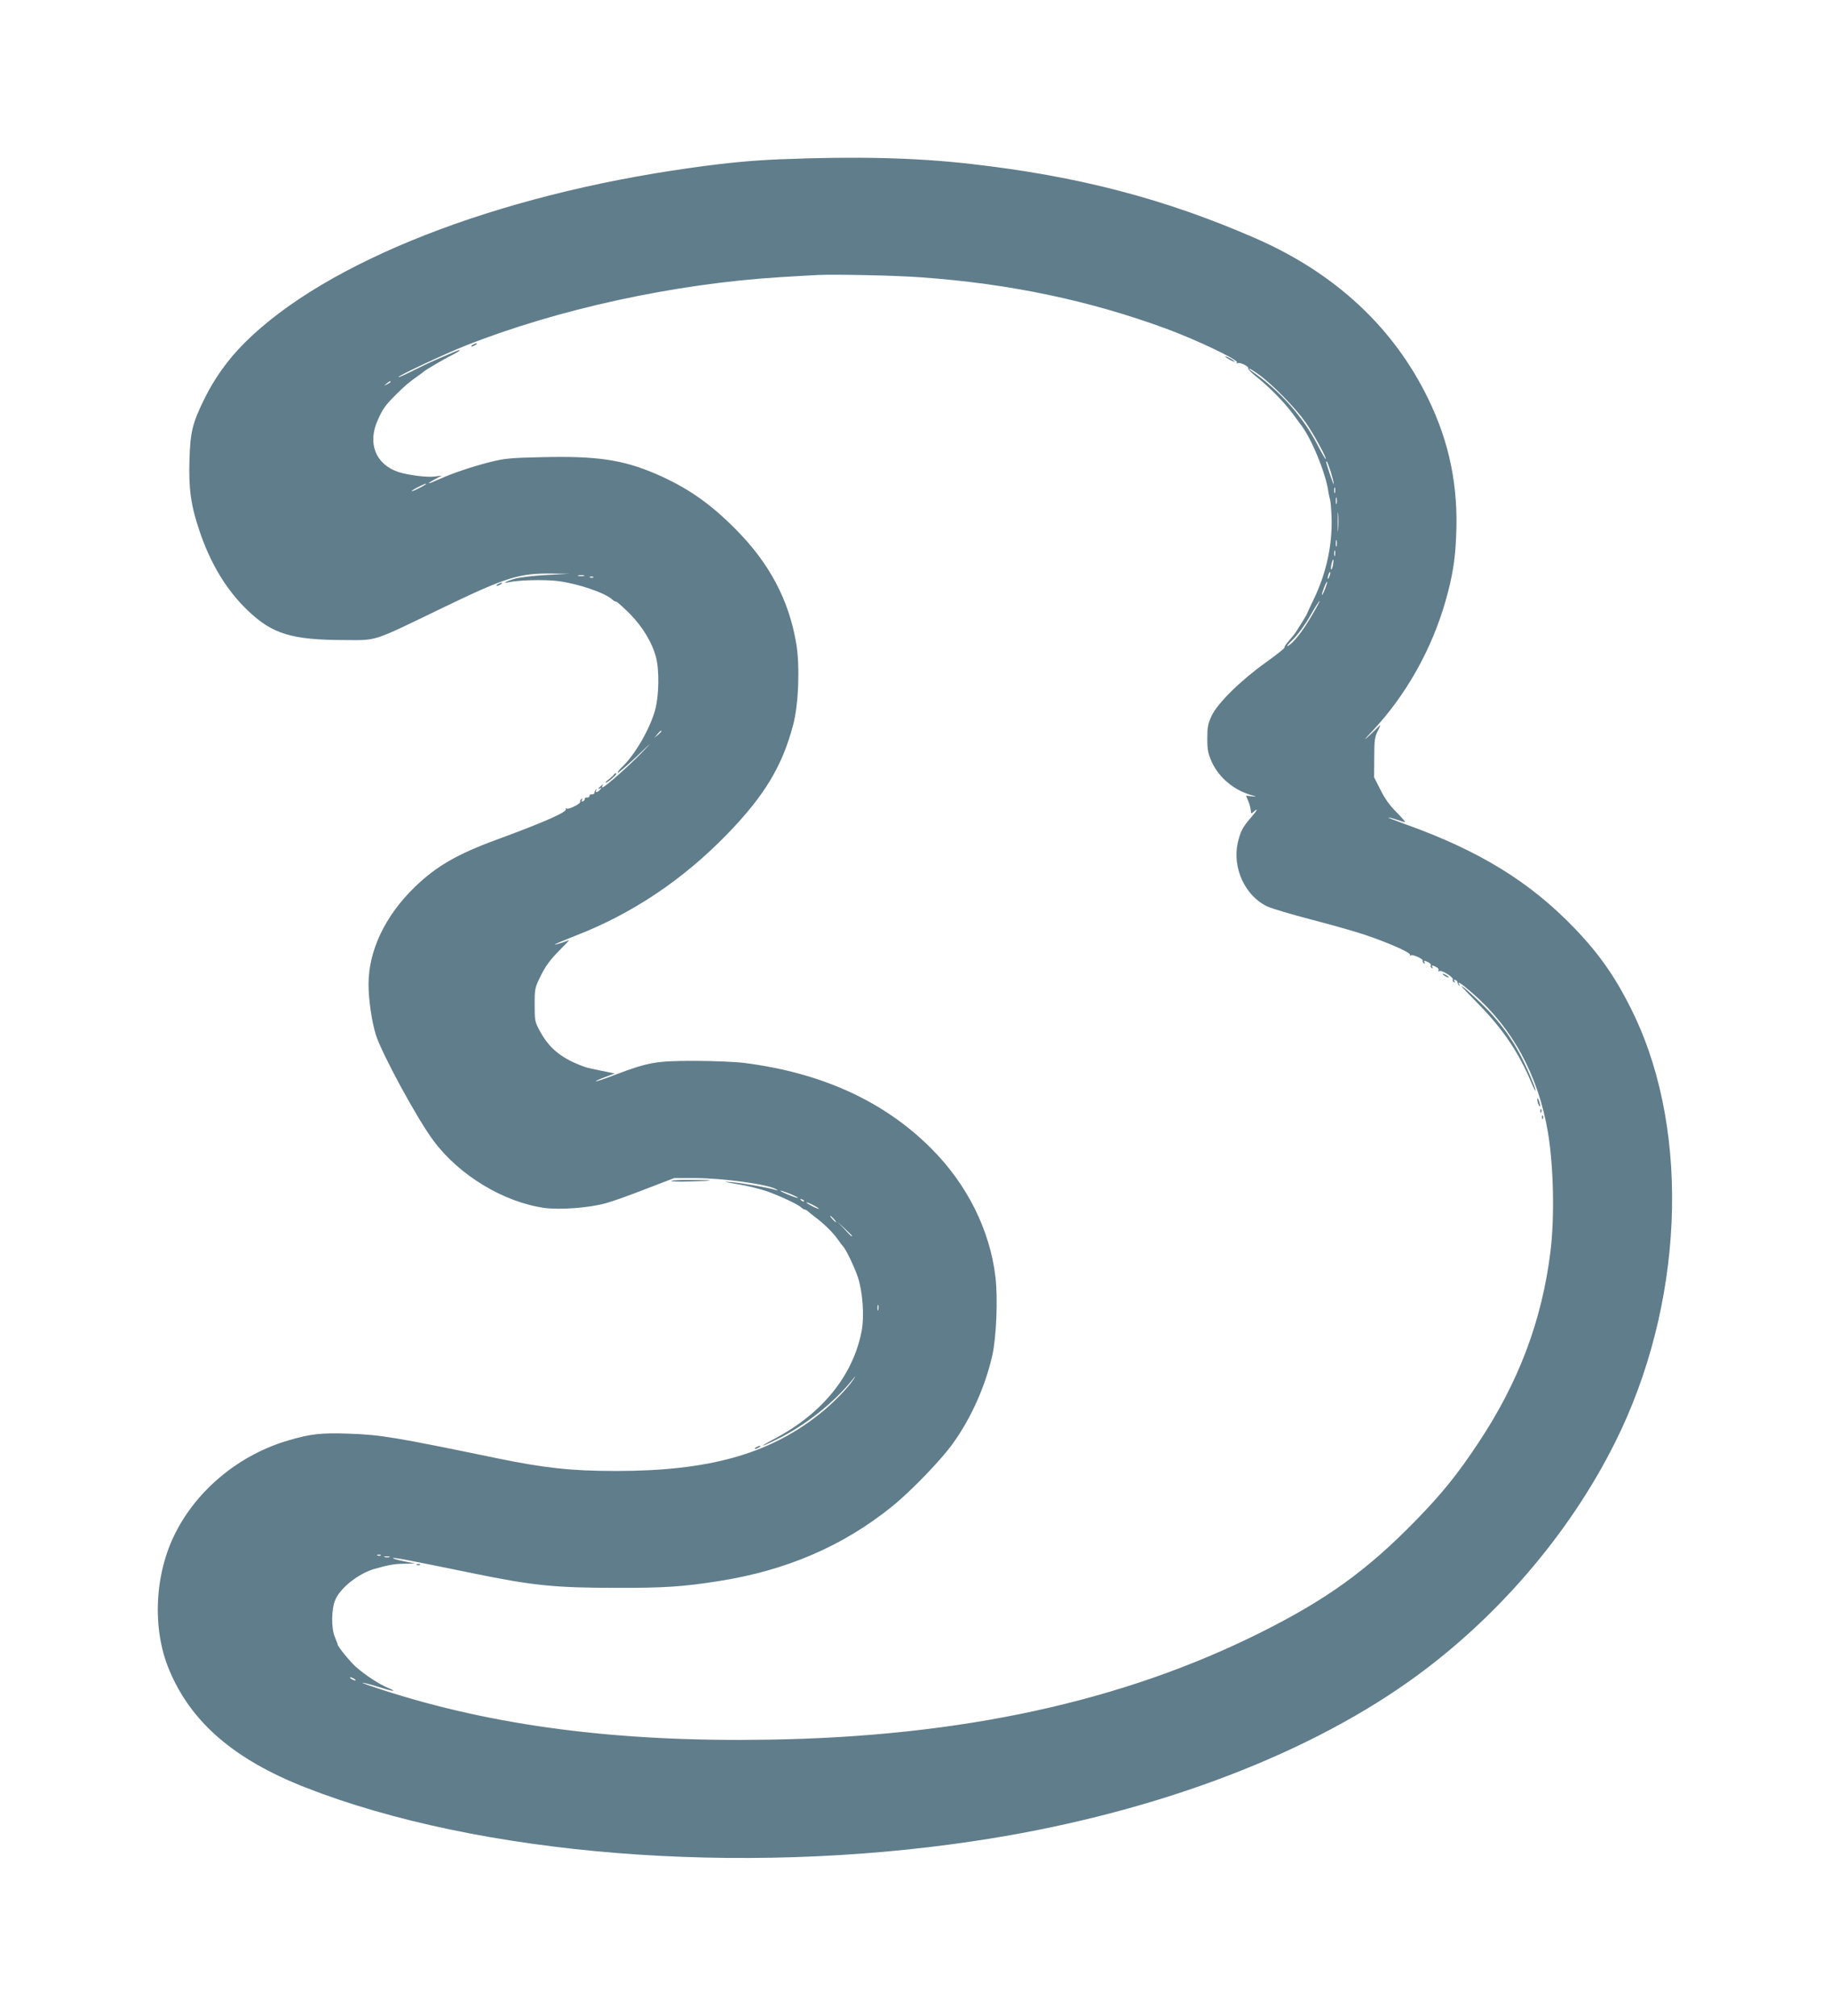 <?xml version="1.0" standalone="no"?>
<!DOCTYPE svg PUBLIC "-//W3C//DTD SVG 20010904//EN"
 "http://www.w3.org/TR/2001/REC-SVG-20010904/DTD/svg10.dtd">
<svg version="1.0" xmlns="http://www.w3.org/2000/svg"
 width="1162pt" height="1280pt" viewBox="0 0 1162 1280"
 preserveAspectRatio="xMidYMid meet">
<g transform="translate(0,1280) scale(0.1,-0.1)"
fill="#607d8b" stroke="none">
<path d="M4965 11789 c-185 -7 -355 -23 -580 -55 -1237 -173 -2314 -595 -2830
-1109 -109 -109 -193 -226 -260 -363 -73 -150 -87 -206 -92 -382 -6 -181 9
-289 62 -446 71 -214 175 -384 312 -514 154 -146 276 -183 608 -184 214 -1
171 -15 620 202 410 198 493 224 707 220 l103 -1 -145 -8 c-80 -4 -169 -15
-199 -23 -54 -15 -87 -34 -41 -23 62 14 222 18 310 8 128 -16 303 -75 348
-118 7 -7 18 -13 24 -13 6 0 45 -35 87 -77 83 -85 142 -183 167 -278 21 -83
18 -245 -6 -333 -35 -124 -129 -286 -213 -365 -16 -15 -27 -30 -24 -33 3 -3
56 43 119 102 104 100 106 101 28 20 -82 -84 -231 -216 -245 -216 -3 0 -3 6 1
13 5 8 2 8 -9 -2 -20 -16 -23 -26 -4 -15 8 5 8 2 -2 -9 -16 -20 -36 -23 -25
-4 4 7 3 9 -2 4 -5 -5 -9 -14 -9 -20 0 -7 -8 -11 -17 -11 -10 1 -16 -3 -15
-10 1 -6 -6 -10 -15 -10 -10 1 -16 -3 -15 -8 1 -6 -4 -13 -12 -16 -9 -3 -11 0
-6 8 5 9 4 11 -4 6 -6 -4 -9 -11 -7 -15 8 -12 -72 -53 -86 -45 -6 4 -8 3 -5
-3 11 -18 -134 -82 -438 -194 -254 -93 -386 -170 -522 -302 -188 -182 -293
-404 -293 -616 0 -97 20 -235 46 -320 37 -119 261 -532 365 -672 164 -222 448
-393 708 -429 99 -13 283 1 387 30 39 10 153 51 253 90 l182 70 127 0 c183 0
472 -40 522 -72 12 -8 11 -8 -3 -4 -46 15 -219 45 -282 50 -58 4 -51 2 40 -13
61 -10 144 -31 185 -45 86 -31 199 -84 218 -103 7 -7 17 -13 22 -13 5 0 15 -6
22 -13 7 -6 29 -24 49 -39 51 -38 111 -97 139 -138 13 -19 27 -37 30 -40 17
-13 74 -131 97 -199 31 -93 42 -249 24 -343 -55 -283 -250 -524 -556 -685
-106 -56 -88 -55 26 2 174 86 353 228 468 370 26 32 28 33 10 6 -39 -59 -140
-161 -225 -227 -320 -250 -699 -354 -1283 -354 -284 0 -454 19 -751 80 -654
135 -741 150 -946 157 -172 6 -241 -1 -380 -42 -309 -89 -579 -309 -720 -588
-133 -261 -149 -607 -41 -867 138 -334 412 -571 865 -749 1102 -432 2752 -565
4247 -341 1085 162 2067 522 2760 1013 546 386 1017 931 1309 1516 435 867
484 1957 122 2716 -108 226 -215 382 -381 554 -281 292 -603 490 -1070 657
-66 24 -115 43 -109 43 6 1 31 -6 54 -14 23 -8 47 -15 51 -15 5 0 -19 28 -54
63 -43 43 -75 88 -102 143 l-40 79 1 125 c0 108 3 131 23 170 19 38 19 42 3
25 -10 -11 -41 -40 -68 -65 -28 -26 -17 -11 27 35 216 229 380 521 468 830 43
152 61 258 67 410 15 313 -42 594 -176 870 -220 455 -592 801 -1098 1022 -575
251 -1127 395 -1807 472 -348 40 -727 49 -1200 30z m885 -750 c561 -40 1068
-147 1555 -326 193 -71 459 -198 449 -214 -4 -8 -3 -9 4 -5 14 8 75 -21 68
-33 -3 -5 21 -29 53 -54 78 -62 173 -158 228 -232 24 -33 49 -67 56 -76 67
-88 157 -309 172 -423 3 -15 7 -37 10 -47 4 -10 8 -61 10 -111 6 -179 -33
-359 -116 -529 -21 -44 -39 -82 -39 -84 0 -4 -37 -65 -72 -119 -7 -11 -28 -36
-45 -56 -18 -20 -30 -39 -27 -42 3 -3 -50 -45 -118 -94 -160 -114 -308 -260
-345 -340 -23 -50 -27 -73 -27 -144 0 -72 5 -95 28 -147 45 -99 137 -177 246
-210 43 -12 43 -13 8 -9 l-36 4 14 -34 c8 -18 15 -45 16 -59 2 -23 3 -23 20
-8 31 28 20 6 -22 -42 -49 -57 -64 -85 -80 -154 -37 -159 45 -339 186 -406 29
-14 158 -52 285 -85 127 -33 279 -76 337 -96 151 -51 293 -114 285 -127 -3 -5
-1 -7 5 -3 13 8 83 -24 76 -35 -2 -4 1 -11 7 -15 8 -4 9 -3 5 4 -9 15 -1 15
25 1 11 -5 17 -14 14 -19 -3 -5 0 -12 6 -16 8 -4 9 -3 5 4 -9 15 -1 15 25 1
11 -5 16 -15 13 -21 -4 -7 -2 -8 5 -4 15 9 94 -41 86 -54 -3 -5 0 -12 6 -16 8
-5 9 -3 4 6 -5 8 -3 11 6 8 8 -3 14 -10 14 -16 0 -5 4 -14 9 -19 5 -5 6 -3 2
5 -16 27 12 9 86 -56 253 -221 416 -521 477 -882 36 -212 43 -541 16 -757 -54
-438 -202 -831 -460 -1218 -130 -196 -229 -319 -395 -489 -310 -318 -567 -503
-990 -714 -874 -436 -1896 -659 -3120 -678 -955 -16 -1746 86 -2458 318 -68
22 -122 41 -120 43 2 2 46 -9 98 -25 93 -30 130 -35 68 -9 -58 23 -148 82
-210 137 -36 32 -112 126 -114 140 0 4 -8 24 -17 46 -25 56 -23 184 3 240 34
77 149 166 250 195 90 25 122 31 186 32 l69 1 -75 16 c-41 8 -70 17 -64 19 11
4 93 -12 504 -96 384 -79 522 -93 915 -93 298 -1 424 7 650 43 428 67 790 223
1101 475 118 95 313 297 387 402 114 159 204 361 248 556 26 114 36 363 20
497 -35 299 -181 591 -410 819 -298 298 -695 479 -1186 541 -55 7 -197 13
-315 13 -245 0 -291 -8 -506 -89 -64 -25 -119 -43 -121 -41 -2 2 24 14 59 27
l62 23 -85 17 c-46 9 -93 20 -104 24 -145 51 -226 116 -285 225 -34 62 -35 69
-35 170 0 102 1 108 39 185 28 57 59 100 110 152 40 40 71 73 70 73 -1 0 -21
-7 -44 -15 -24 -8 -45 -14 -47 -12 -1 2 58 27 132 56 359 139 682 355 965 647
234 242 348 430 417 694 34 129 43 372 19 514 -47 278 -171 511 -386 727 -166
167 -310 266 -510 352 -209 89 -375 113 -727 104 -192 -4 -230 -8 -322 -31
-113 -29 -234 -69 -325 -110 -73 -33 -85 -33 -26 0 l45 24 -47 -6 c-48 -6
-166 9 -228 29 -145 48 -198 183 -131 330 32 72 46 92 116 162 54 54 81 77
135 115 19 13 37 27 40 30 9 9 123 77 178 104 57 29 71 44 20 23 -18 -8 -62
-27 -98 -42 -36 -15 -109 -49 -162 -76 -54 -27 -98 -47 -98 -43 0 9 296 148
425 199 589 233 1326 393 1996 435 96 6 206 12 244 14 107 5 503 -3 655 -15z
m2148 -621 c82 -59 229 -210 291 -298 50 -71 136 -228 129 -235 -2 -2 -25 38
-51 88 -92 180 -243 349 -417 469 -14 9 -21 17 -17 17 4 1 34 -18 65 -41z
m-5518 -43 c0 -2 -10 -9 -22 -15 -22 -11 -22 -10 -4 4 21 17 26 19 26 11z
m5970 -571 c11 -36 20 -71 19 -78 0 -6 -11 23 -25 64 -27 85 -26 80 -19 80 2
0 13 -30 25 -66z m-5780 -99 c-25 -13 -49 -24 -55 -24 -5 0 10 11 35 24 25 13
50 24 55 24 6 0 -10 -11 -35 -24z m5807 -32 c-3 -10 -5 -4 -5 12 0 17 2 24 5
18 2 -7 2 -21 0 -30z m10 -70 c-3 -10 -5 -2 -5 17 0 19 2 27 5 18 2 -10 2 -26
0 -35z m10 -165 c-2 -29 -3 -8 -3 47 0 55 1 79 3 53 2 -26 2 -71 0 -100z m-10
-105 c-3 -10 -5 -2 -5 17 0 19 2 27 5 18 2 -10 2 -26 0 -35z m-10 -60 c-3 -10
-5 -4 -5 12 0 17 2 24 5 18 2 -7 2 -21 0 -30z m-13 -62 c-4 -17 -9 -30 -11
-27 -3 2 -2 19 2 36 4 17 9 30 11 27 2 -2 1 -18 -2 -36z m-23 -72 c-5 -13 -10
-19 -10 -12 -1 15 10 45 15 40 3 -2 0 -15 -5 -28z m-4733 4 c-10 -2 -26 -2
-35 0 -10 3 -2 5 17 5 19 0 27 -2 18 -5z m59 -9 c-3 -3 -12 -4 -19 -1 -8 3 -5
6 6 6 11 1 17 -2 13 -5z m4647 -73 c-9 -23 -18 -40 -20 -38 -2 2 4 22 13 45 9
23 18 40 20 38 2 -2 -4 -22 -13 -45z m-89 -177 c-59 -100 -113 -167 -148 -186
-12 -6 4 14 34 43 31 31 78 95 109 150 30 53 57 95 59 93 2 -2 -22 -47 -54
-100z m-4125 -727 c0 -2 -10 -12 -22 -23 l-23 -19 19 23 c18 21 26 27 26 19z
m819 -2938 c28 -12 50 -23 48 -25 -2 -2 -30 7 -63 21 -32 13 -54 24 -48 25 6
0 35 -10 63 -21z m86 -47 c-3 -3 -11 0 -18 7 -9 10 -8 11 6 5 10 -3 15 -9 12
-12z m95 -47 c0 -3 -18 4 -40 15 -22 11 -40 23 -40 25 0 3 18 -4 40 -15 22
-11 40 -23 40 -25z m95 -65 c10 -11 16 -20 13 -20 -3 0 -13 9 -23 20 -10 11
-16 20 -13 20 3 0 13 -9 23 -20z m115 -107 c0 -8 -9 0 -50 45 l-45 47 48 -45
c26 -24 47 -45 47 -47z m167 -470 c-3 -10 -5 -4 -5 12 0 17 2 24 5 18 2 -7 2
-21 0 -30z m-3160 -1559 c-3 -3 -12 -4 -19 -1 -8 3 -5 6 6 6 11 1 17 -2 13 -5z
m56 -11 c-7 -2 -21 -2 -30 0 -10 3 -4 5 12 5 17 0 24 -2 18 -5z m-223 -773 c8
-5 11 -10 5 -10 -5 0 -17 5 -25 10 -8 5 -10 10 -5 10 6 0 17 -5 25 -10z"/>
<path d="M3000 10610 c-8 -5 -10 -10 -5 -10 6 0 17 5 25 10 8 5 11 10 5 10 -5
0 -17 -5 -25 -10z"/>
<path d="M7780 10536 c0 -3 14 -12 30 -21 17 -9 30 -13 30 -11 0 3 -13 12 -30
21 -16 9 -30 13 -30 11z"/>
<path d="M9160 6616 c0 -3 9 -10 20 -16 11 -6 20 -8 20 -6 0 3 -9 10 -20 16
-11 6 -20 8 -20 6z"/>
<path d="M9280 6538 c0 -2 51 -56 113 -119 151 -154 254 -308 331 -494 14 -33
25 -55 26 -49 0 18 -58 154 -101 234 -55 102 -119 190 -203 278 -64 67 -166
159 -166 150z"/>
<path d="M9761 5820 c0 -8 4 -24 9 -35 5 -13 9 -14 9 -5 0 8 -4 24 -9 35 -5
13 -9 14 -9 5z"/>
<path d="M9781 5744 c0 -11 3 -14 6 -6 3 7 2 16 -1 19 -3 4 -6 -2 -5 -13z"/>
<path d="M9791 5704 c0 -11 3 -14 6 -6 3 7 2 16 -1 19 -3 4 -6 -2 -5 -13z"/>
<path d="M2648 2863 c7 -3 16 -2 19 1 4 3 -2 6 -13 5 -11 0 -14 -3 -6 -6z"/>
<path d="M3160 9090 c-8 -5 -10 -10 -5 -10 6 0 17 5 25 10 8 5 11 10 5 10 -5
0 -17 -5 -25 -10z"/>
<path d="M3898 7882 c-1 -4 -16 -17 -32 -30 -16 -12 -25 -22 -20 -22 14 1 80
59 67 60 -6 0 -13 -3 -15 -8z"/>
<path d="M4263 5302 c-6 -4 41 -6 105 -4 170 4 186 9 37 10 -71 1 -135 -2
-142 -6z"/>
<path d="M4800 3610 c-8 -5 -10 -10 -5 -10 6 0 17 5 25 10 8 5 11 10 5 10 -5
0 -17 -5 -25 -10z"/>
</g>
</svg>
